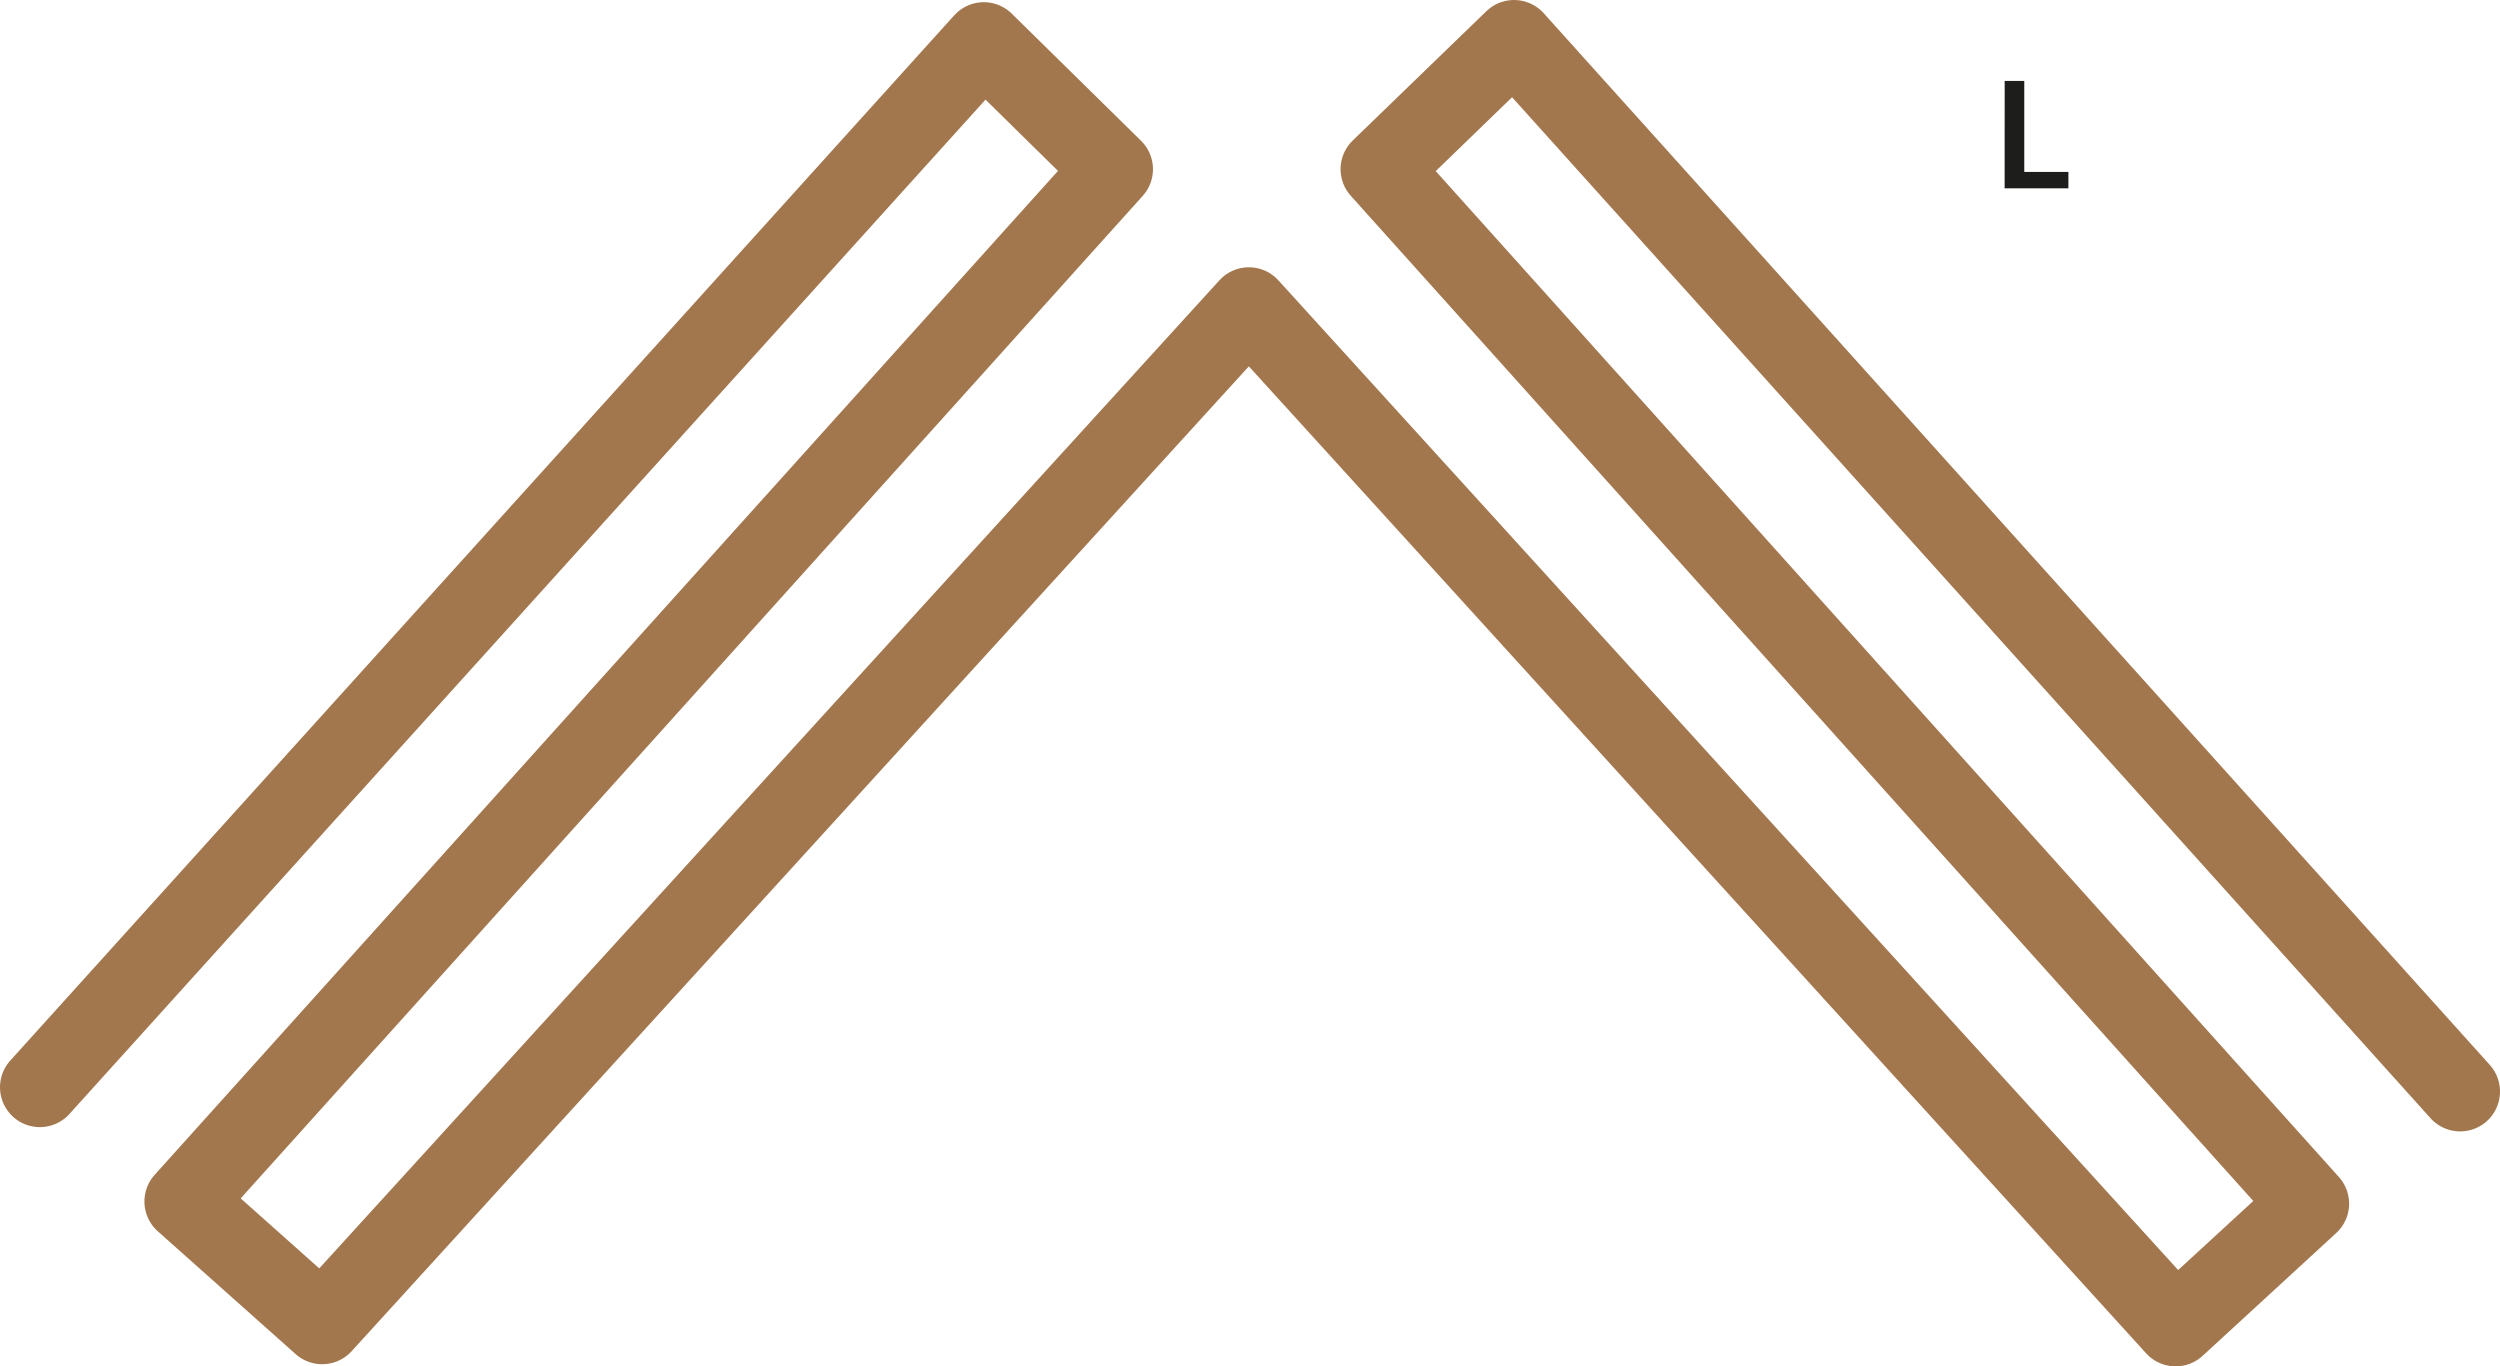 <svg id="Layer_1" data-name="Layer 1" xmlns="http://www.w3.org/2000/svg" viewBox="0 0 188.174 102.846"><defs><style>.cls-1{fill:none;stroke:#a3774e;stroke-linecap:round;stroke-linejoin:round;stroke-width:6px;}.cls-2{fill:#1d1d1b;}</style></defs><polyline class="cls-1" points="3 81.839 74.051 3.165 83.784 12.736 13.87 90.437 24.25 99.684 94.003 23.118 163.759 99.846 173.817 90.599 103.904 12.733 113.963 3 185.174 82.16"/><path class="cls-2" d="M151.269,7.074h1.475v6.849h3.321v1.235h-4.8Z" transform="translate(-0.378 -0.983)"/></svg>